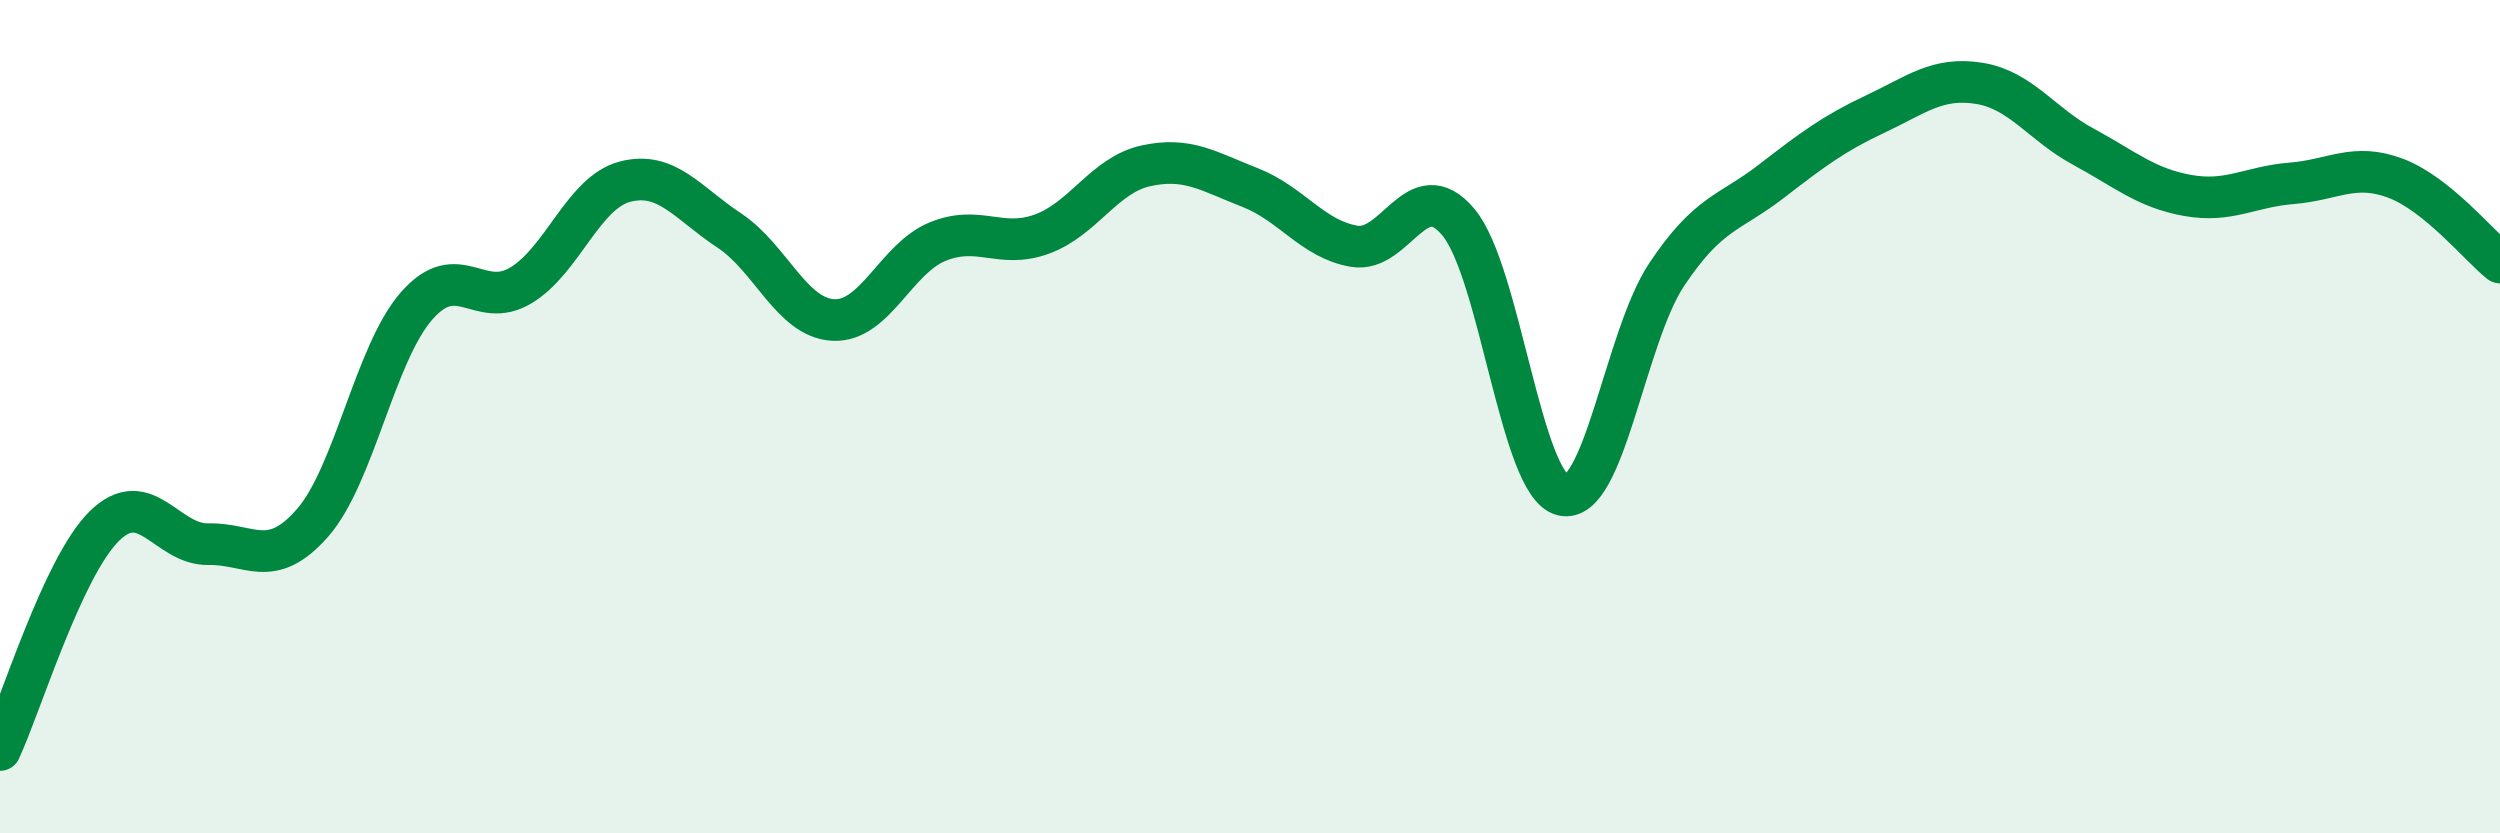 
    <svg width="60" height="20" viewBox="0 0 60 20" xmlns="http://www.w3.org/2000/svg">
      <path
        d="M 0,18 C 0.5,16.93 1.5,13.62 2.5,12.63 C 3.5,11.64 4,13.08 5,13.06 C 6,13.04 6.5,13.69 7.5,12.55 C 8.5,11.41 9,8.48 10,7.34 C 11,6.2 11.5,7.45 12.5,6.85 C 13.5,6.25 14,4.62 15,4.36 C 16,4.1 16.5,4.87 17.5,5.53 C 18.5,6.19 19,7.63 20,7.68 C 21,7.73 21.5,6.21 22.5,5.8 C 23.5,5.39 24,5.98 25,5.62 C 26,5.26 26.5,4.2 27.5,3.98 C 28.5,3.76 29,4.11 30,4.5 C 31,4.89 31.5,5.74 32.5,5.91 C 33.5,6.08 34,4.14 35,5.33 C 36,6.52 36.5,11.63 37.5,11.88 C 38.5,12.13 39,8.09 40,6.59 C 41,5.09 41.5,5.13 42.5,4.36 C 43.5,3.59 44,3.21 45,2.74 C 46,2.27 46.5,1.84 47.5,2 C 48.5,2.16 49,2.98 50,3.52 C 51,4.06 51.5,4.51 52.5,4.69 C 53.5,4.87 54,4.48 55,4.4 C 56,4.32 56.5,3.9 57.5,4.28 C 58.5,4.66 59.5,5.9 60,6.3L60 20L0 20Z"
        fill="#008740"
        opacity="0.1"
        stroke-linecap="round"
        stroke-linejoin="round"
      />
      <path
        d="M 0,18 C 0.5,16.93 1.5,13.62 2.5,12.63 C 3.5,11.64 4,13.08 5,13.06 C 6,13.04 6.5,13.69 7.5,12.55 C 8.5,11.41 9,8.48 10,7.34 C 11,6.2 11.5,7.45 12.5,6.85 C 13.5,6.25 14,4.62 15,4.36 C 16,4.1 16.5,4.87 17.5,5.53 C 18.5,6.19 19,7.63 20,7.68 C 21,7.73 21.5,6.21 22.5,5.8 C 23.5,5.39 24,5.98 25,5.62 C 26,5.26 26.5,4.2 27.5,3.98 C 28.5,3.76 29,4.11 30,4.5 C 31,4.89 31.5,5.74 32.5,5.91 C 33.5,6.08 34,4.14 35,5.33 C 36,6.52 36.5,11.63 37.5,11.88 C 38.5,12.13 39,8.09 40,6.59 C 41,5.09 41.5,5.13 42.5,4.36 C 43.5,3.59 44,3.21 45,2.74 C 46,2.27 46.5,1.84 47.5,2 C 48.5,2.16 49,2.98 50,3.52 C 51,4.06 51.5,4.51 52.5,4.69 C 53.5,4.87 54,4.48 55,4.4 C 56,4.32 56.5,3.9 57.5,4.28 C 58.5,4.66 59.5,5.9 60,6.3"
        stroke="#008740"
        stroke-width="1"
        fill="none"
        stroke-linecap="round"
        stroke-linejoin="round"
      />
    </svg>
  